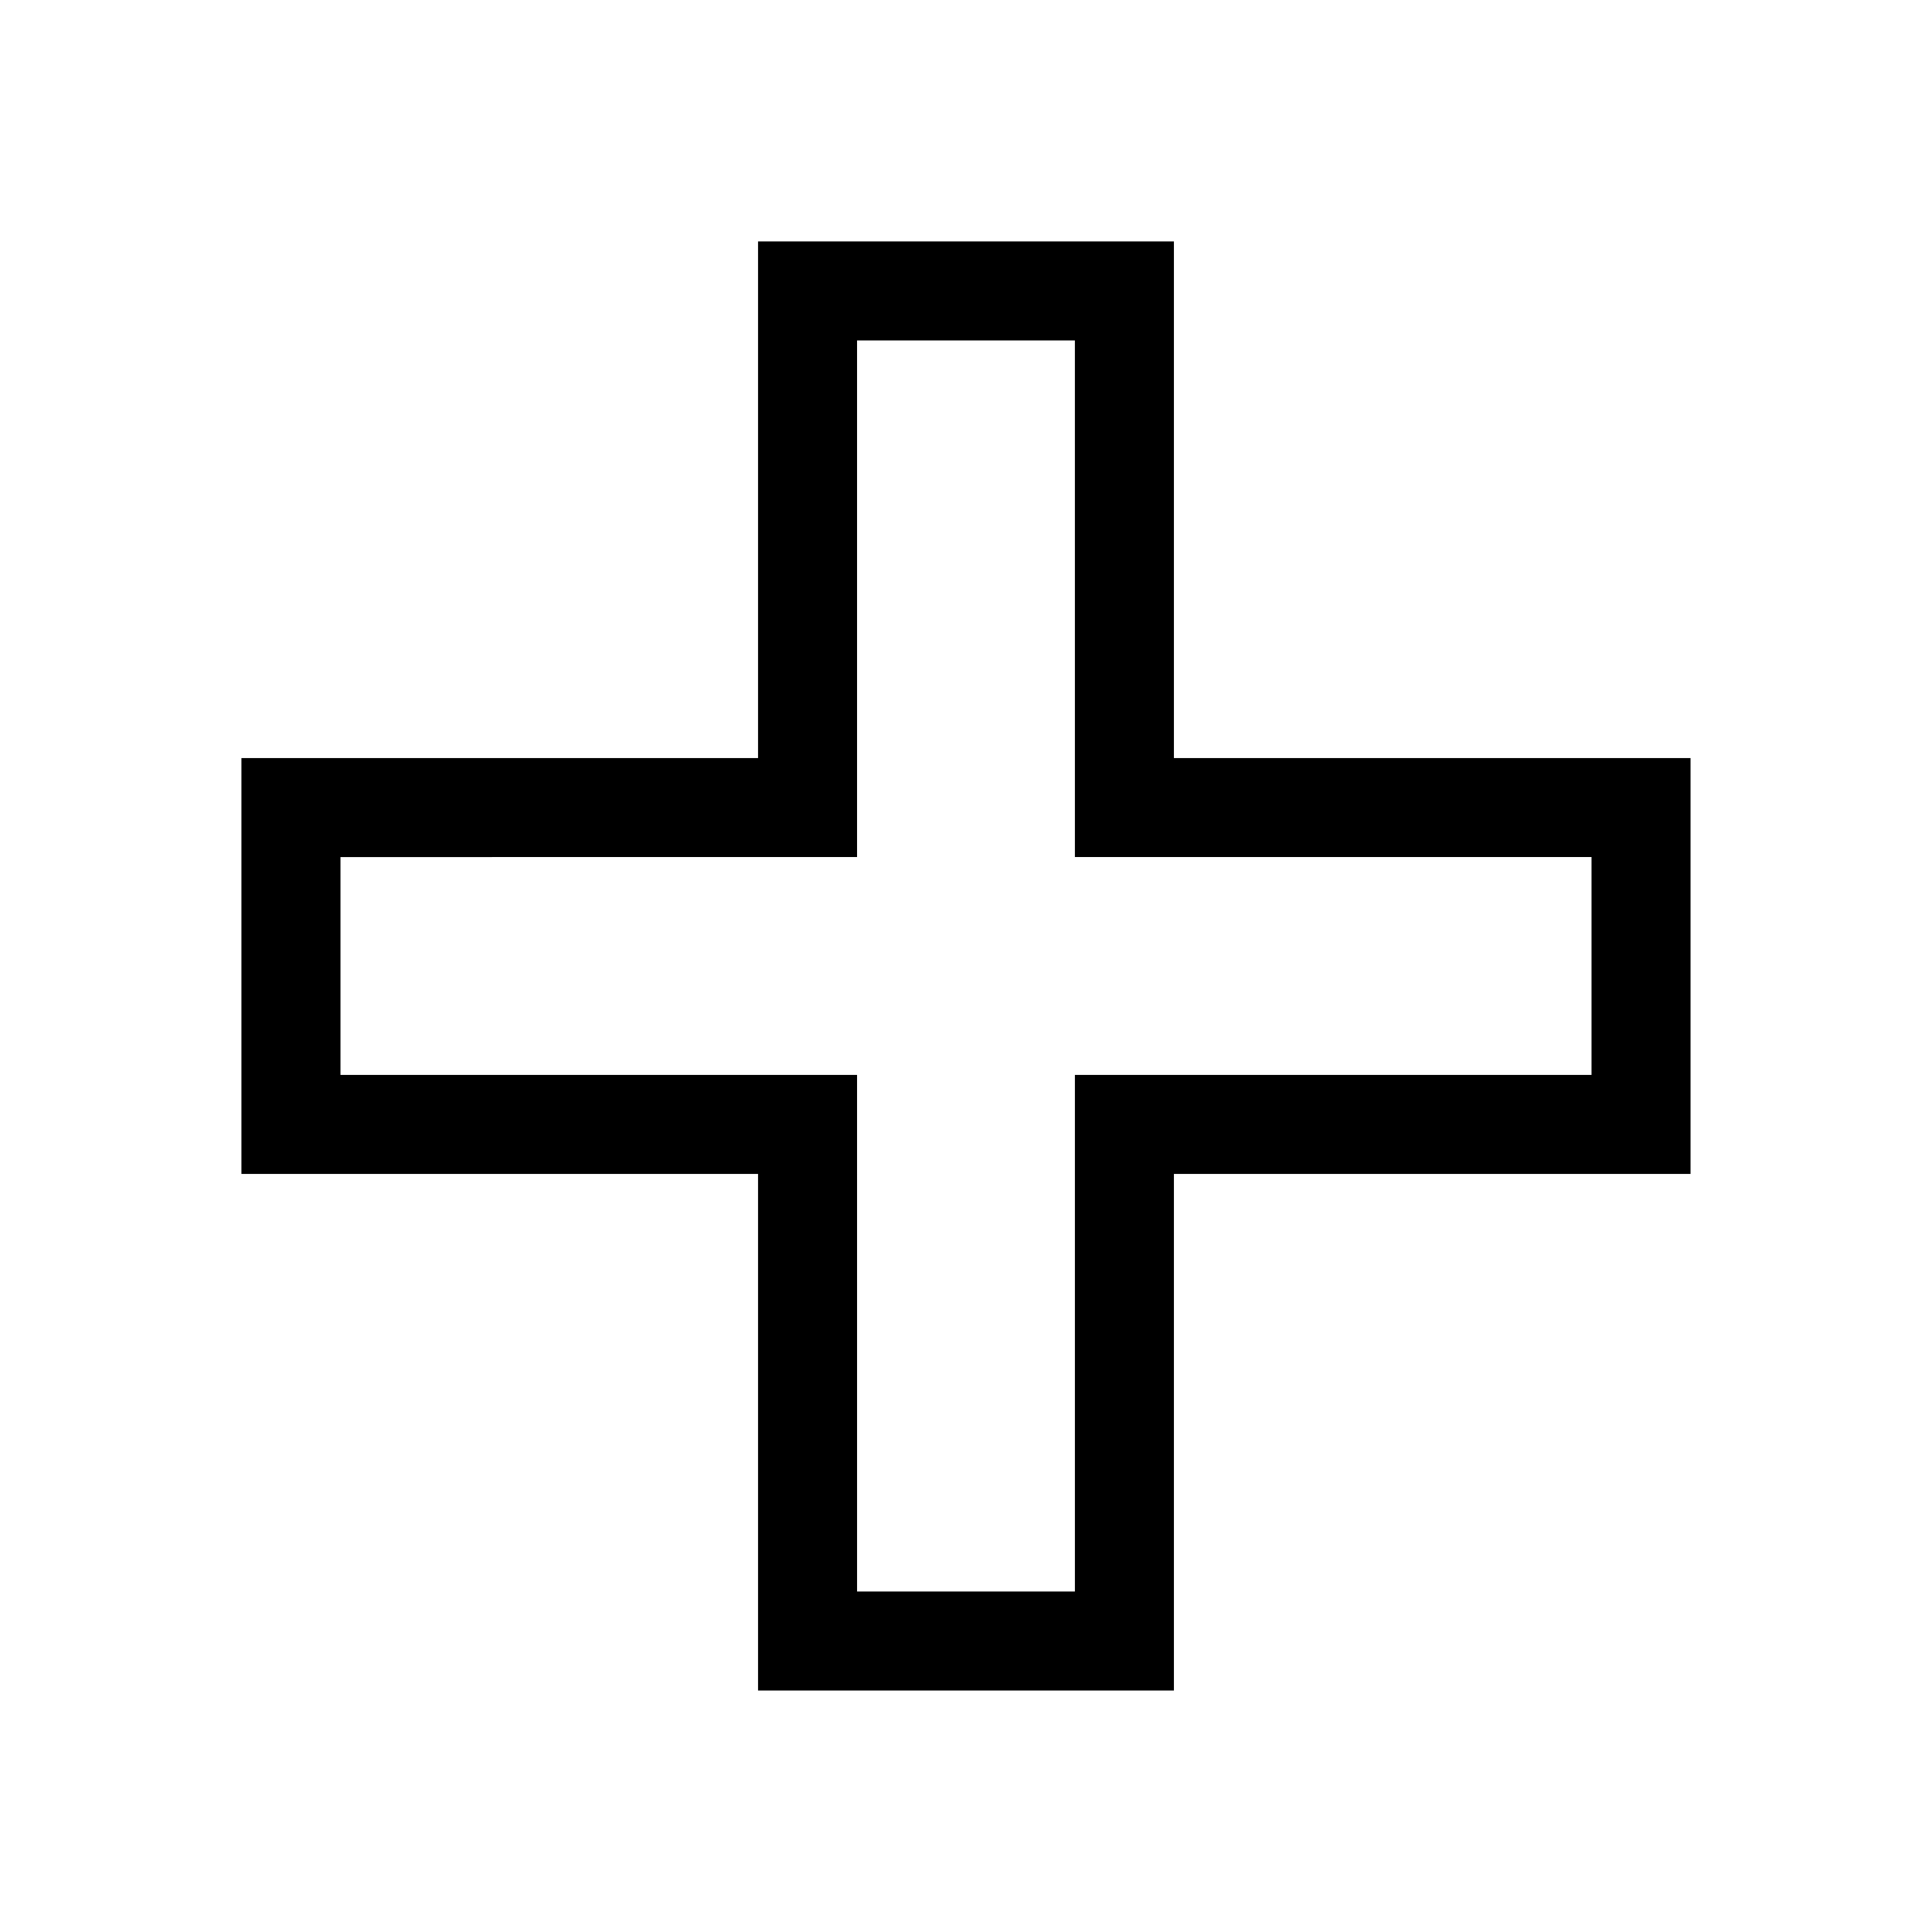 <?xml version="1.0" encoding="UTF-8"?>
<!-- Uploaded to: SVG Repo, www.svgrepo.com, Generator: SVG Repo Mixer Tools -->
<svg fill="#000000" width="800px" height="800px" version="1.1" viewBox="144 144 512 512" xmlns="http://www.w3.org/2000/svg">
 <path d="m455.1 344.89v-136.91h-110.21v136.91h-136.91v110.21h136.91v136.91h110.21v-136.91h136.91v-110.21zm110.67 83.969h-136.91v136.91h-57.727l-0.004-136.91h-136.9v-57.727l136.9-0.004v-136.91h57.727l0.004 136.91h136.91z"/>
</svg>